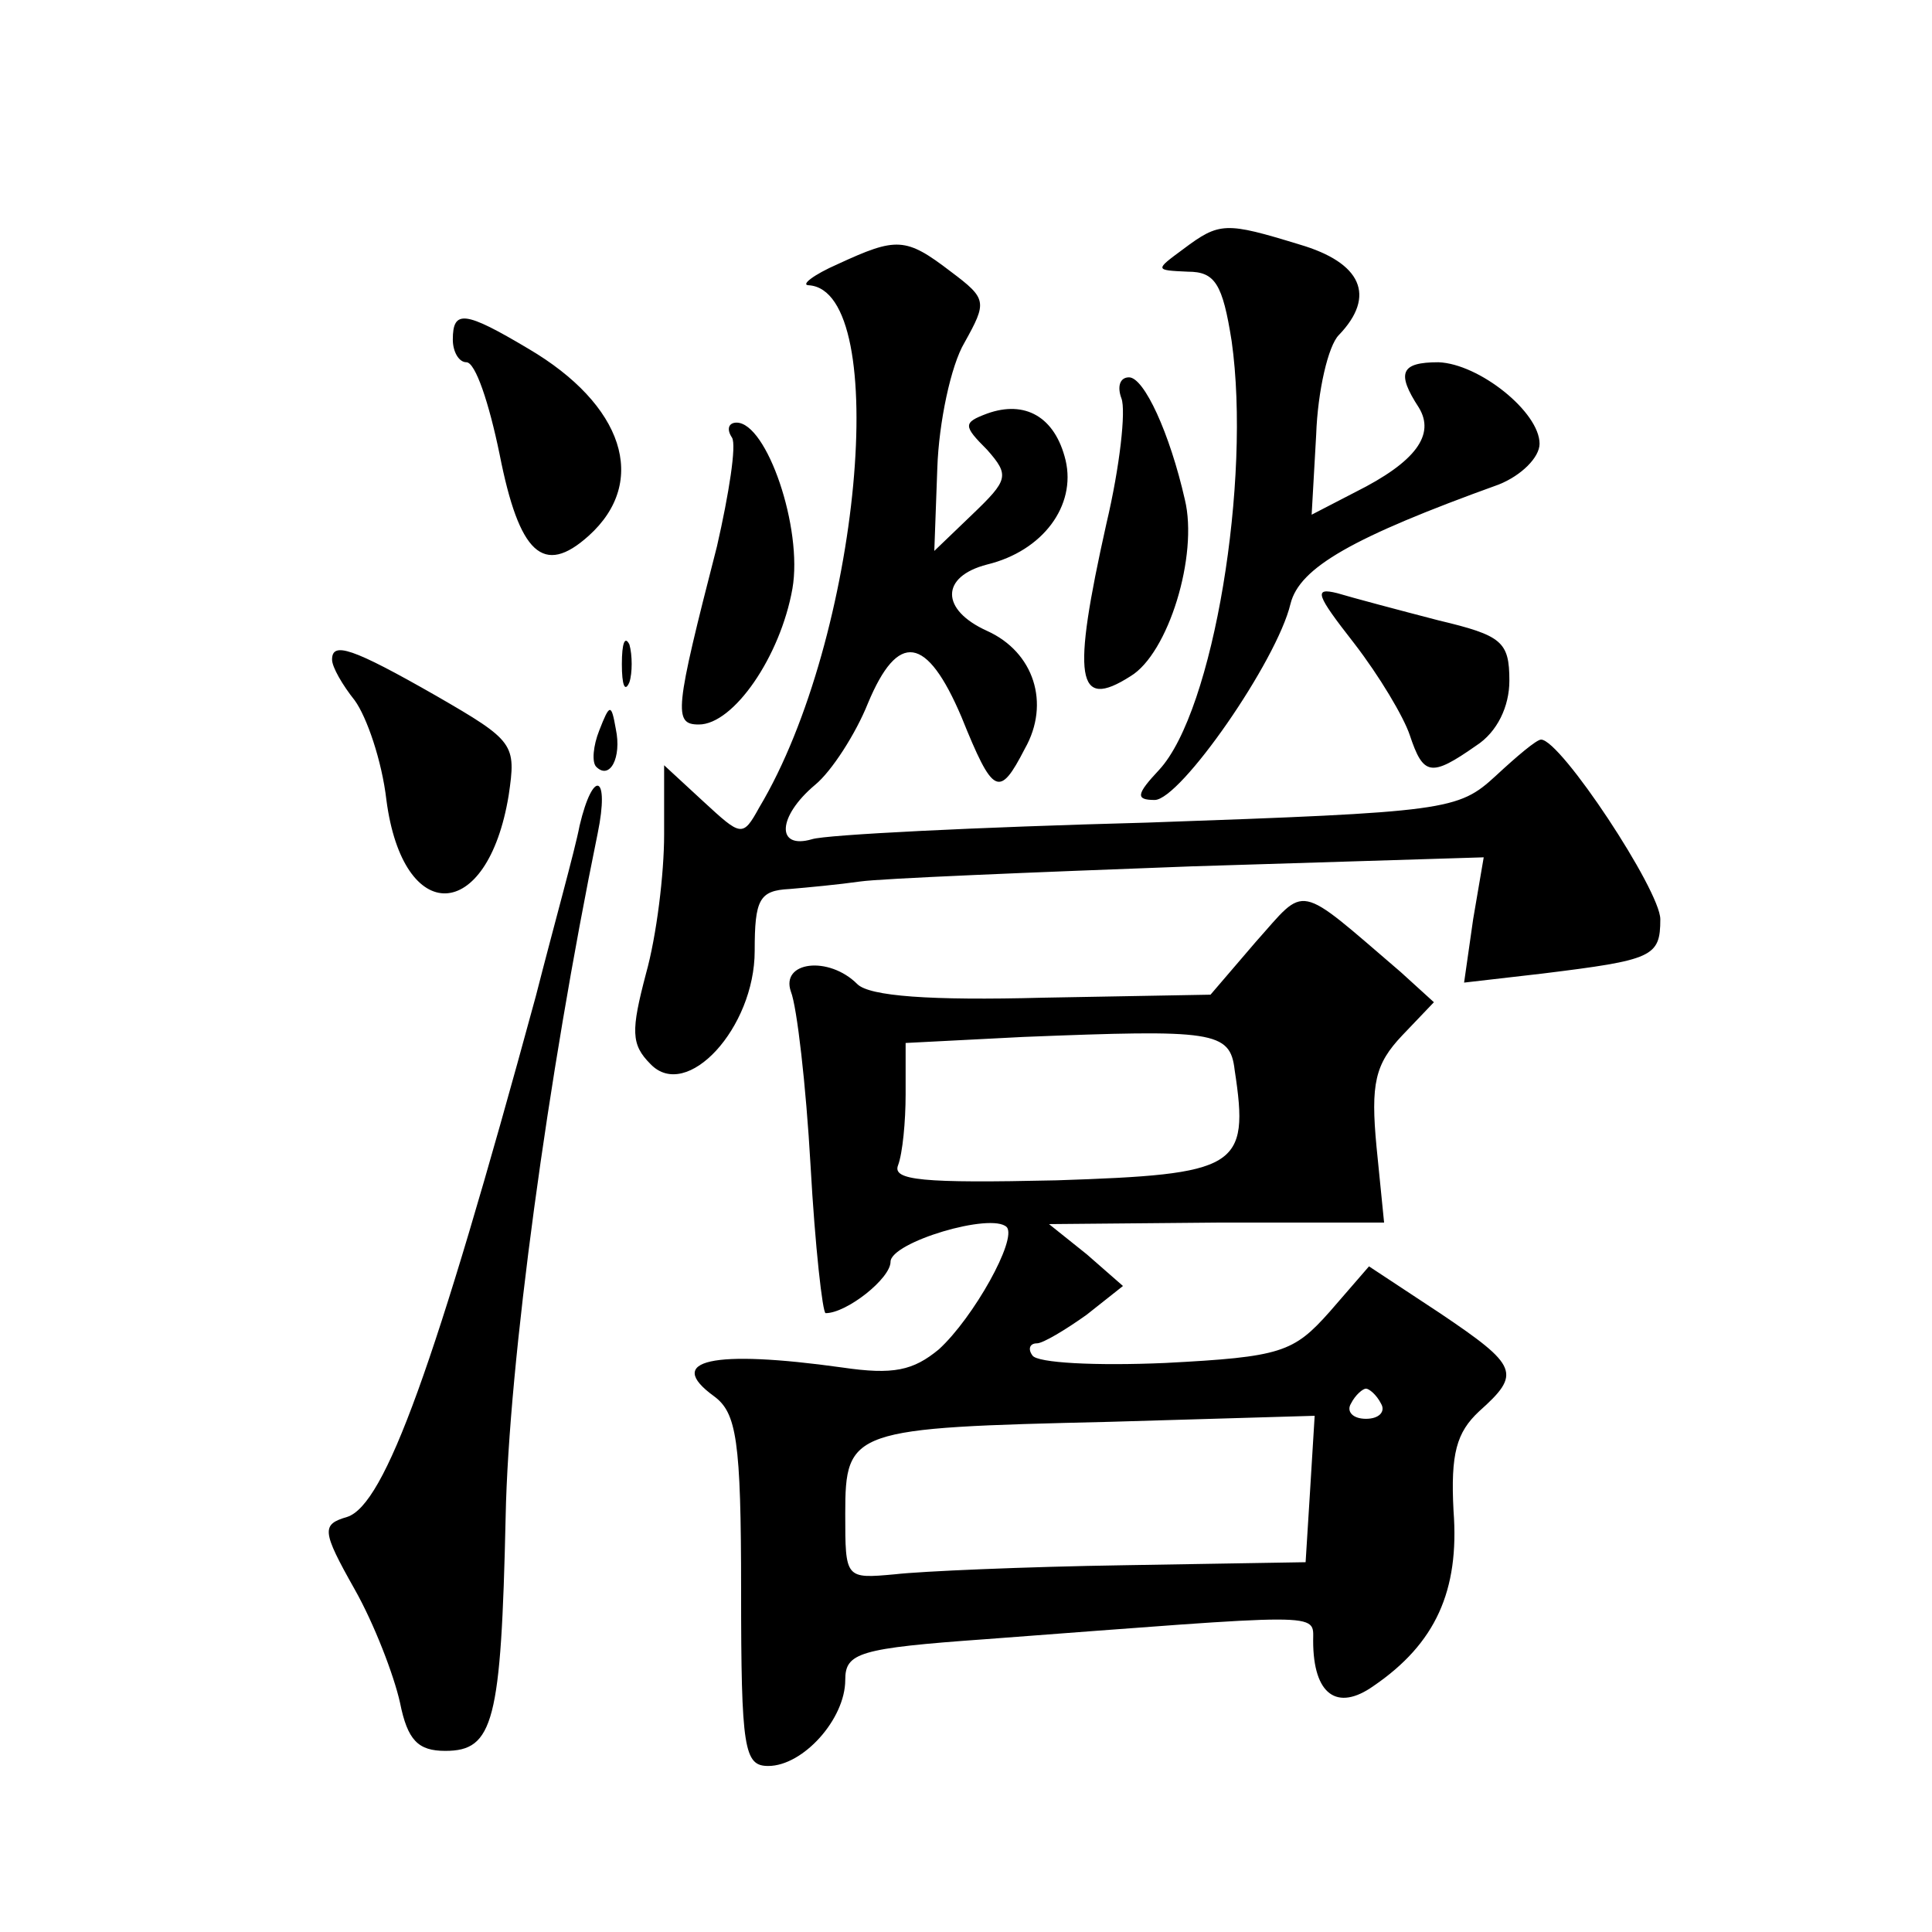 <?xml version="1.0" standalone="no"?>
<!DOCTYPE svg PUBLIC "-//W3C//DTD SVG 20010904//EN"
 "http://www.w3.org/TR/2001/REC-SVG-20010904/DTD/svg10.dtd">
<svg version="1.0" xmlns="http://www.w3.org/2000/svg"
 width="128pt" height="128pt" viewBox="0 0 128 128"
 preserveAspectRatio="xMidYMid meet">
<g transform="translate(0,128) scale(0.1,-0.1)"
fill="#0" stroke="none">
<path d="M784 1115 c-19 -14 -19 -14 3 -15 18 0 23 -8 29 -46 13 -92 -12 -245 -48
-284 -15 -16 -16 -20 -3 -20 17 0 81 92 90 130 6 24 41 44 138 79 15 6 27 18 27
27 0 21 -40 53 -67 54 -25 0 -28 -7 -13 -30 11 -18 -2 -36 -42 -56 l-29 -15 3 53
c1 29 8 59 15 66 25 26 15 48 -26 60 -49 15 -53 15 -77 -3z M555 1105 c-16 -7 -25
-14 -19 -14 55 -4 34 -234 -33 -346 -11 -20 -12 -19 -37 4 l-26 24 0 -46 c0 -26
-5 -67 -12 -92 -10 -38 -10 -47 3 -60 24 -25 69 24 69 75 0 34 3 40 23 41 12 1
33 3 47 5 14 2 112 6 219 10 l194 6 -7 -41 -6 -42 52 6 c73 9 78 11 78 36 0 19
-66 119 -79 119 -3 0 -16 -11 -30 -24 -25 -23 -32 -24 -231 -31 -113 -3 -213 -8
-222 -11 -24 -7 -23 15 2 36 11 9 27 34 35 54 20 48 39 45 62 -9 21 -52 25 -54
42 -21 17 30 6 64 -25 78 -31 14 -31 36 0 44 37 9 59 39 52 69 -7 29 -27 40 -52
31 -16 -6 -16 -8 0 -24 15 -17 14 -20 -10 -43 l-25 -24 2 55 c1 30 9 68 18 83 15
27 15 29 -9 47 -30 23 -36 23 -75 5z M300 1055 c0 -8 4 -15 9 -15 6 0 15 -27 22
-61 13 -66 29 -81 59 -54 40 36 23 87 -40 124 -42 25 -50 26 -50 6z M743 1016 c3
-8 -1 -45 -10 -83 -23 -103 -20 -124 16 -101 25 15 45 80 36 117 -10 44 -27 81
-37 81 -6 0 -8 -6 -5 -14z M485 990 c3 -5 -2 -37 -10 -72 -28 -109 -29 -118 -12
-118 23 0 54 45 62 90 7 40 -17 110 -37 110 -5 0 -7 -4 -3 -10z M897 854 c17 -22
33 -49 37 -61 9 -27 14 -28 44 -7 14 9 22 26 22 43 0 26 -5 30 -47 40 -27 7 -57
15 -67 18 -16 4 -14 -1 11 -33z M412 840 c0 -14 2 -19 5 -12 2 6 2 18 0 25 -3 6
-5 1 -5 -13z M220 843 c0 -5 7 -17 15 -27 8 -11 18 -40 21 -66 11 -84 67 -82 81
3 5 34 4 36 -48 66 -56 32 -69 36 -69 24z M397 796 c-4 -10 -5 -21 -2 -24 9 -9
17 6 13 25 -3 17 -4 17 -11 -1z M384 733 c-3 -16 -17 -66 -29 -113 -67 -246 -100
-337 -125 -345 -17 -5 -17 -9 5 -48 13 -23 26 -57 30 -75 5 -25 12 -32 30 -32 32
0 37 19 40 155 2 102 28 292 61 453 8 39 -3 43 -12 5z M832 656 l-30 -35 -111 -2
c-75 -2 -115 1 -123 9 -19 19 -51 15 -44 -5 4 -10 10 -62 13 -115 3 -54 8 -98 10
-98 14 0 43 23 43 34 0 13 67 33 77 23 7 -8 -22 -60 -45 -81 -17 -14 -30 -17 -64
-12 -86 12 -118 5 -85 -19 15 -11 18 -29 18 -129 0 -105 2 -116 18 -116 23 0 51
31 51 57 0 18 9 21 93 27 226 17 217 18 217 -1 0 -36 16 -47 40 -30 41 28 57 63
53 116 -2 38 2 52 17 66 28 25 26 30 -26 65 l-47 31 -26 -30 c-24 -27 -32 -30 -109
-34 -46 -2 -85 0 -88 5 -3 4 -2 8 3 8 4 0 19 9 33 19 l24 19 -24 21 -25 20 111
1 111 0 -5 50 c-4 42 -1 55 17 74 l21 22 -22 20 c-70 60 -62 58 -96 20z m-14 -85
c10 -65 2 -69 -118 -73 -89 -2 -109 0 -105 10 3 8 5 29 5 47 l0 34 78 4 c126 5
137 4 140 -22z m97 -221 c3 -5 -1 -10 -10 -10 -9 0 -13 5 -10 10 3 6 8 10 10 10
2 0 7 -4 10 -10z m-47 -57 l-3 -48 -120 -2 c-66 -1 -135 -4 -152 -6 -33 -3 -33
-3 -33 40 0 56 4 57 175 61 l136 4 -3 -49z"/>
</g>
</svg>
